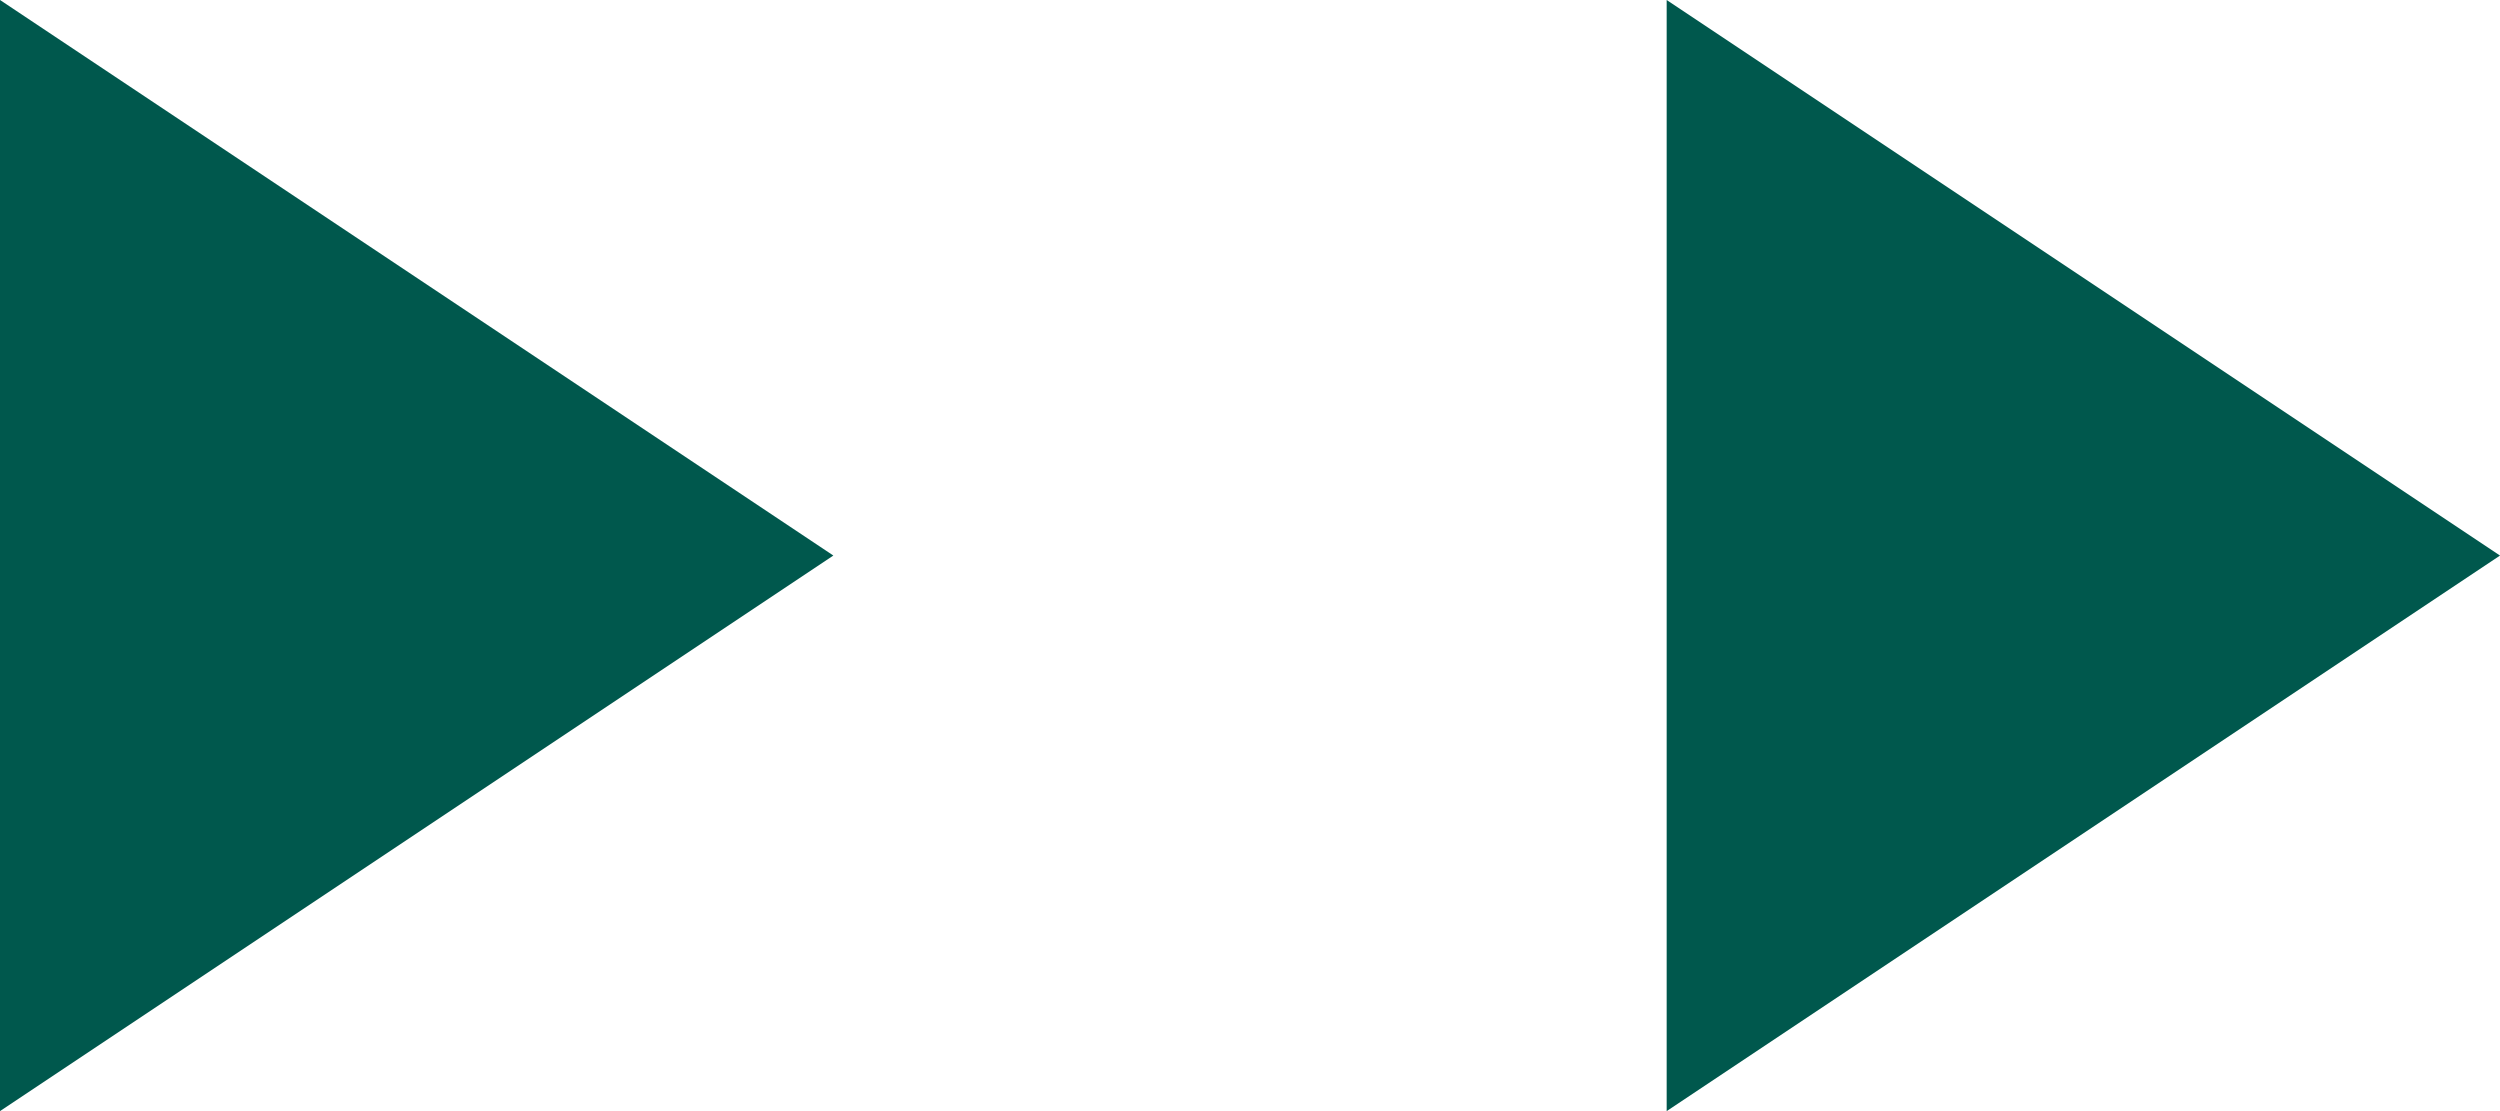 <?xml version="1.0" encoding="UTF-8"?>
<svg xmlns="http://www.w3.org/2000/svg" width="18" height="8" viewBox="0 0 18 8" fill="none">
  <path d="M6 4L1.27146e-07 8L4.76837e-07 -2.62268e-07L6 4Z" fill="#00584D"></path>
  <path d="M18 4L12 8L12 -2.62268e-07L18 4Z" fill="#00584D"></path>
</svg>
